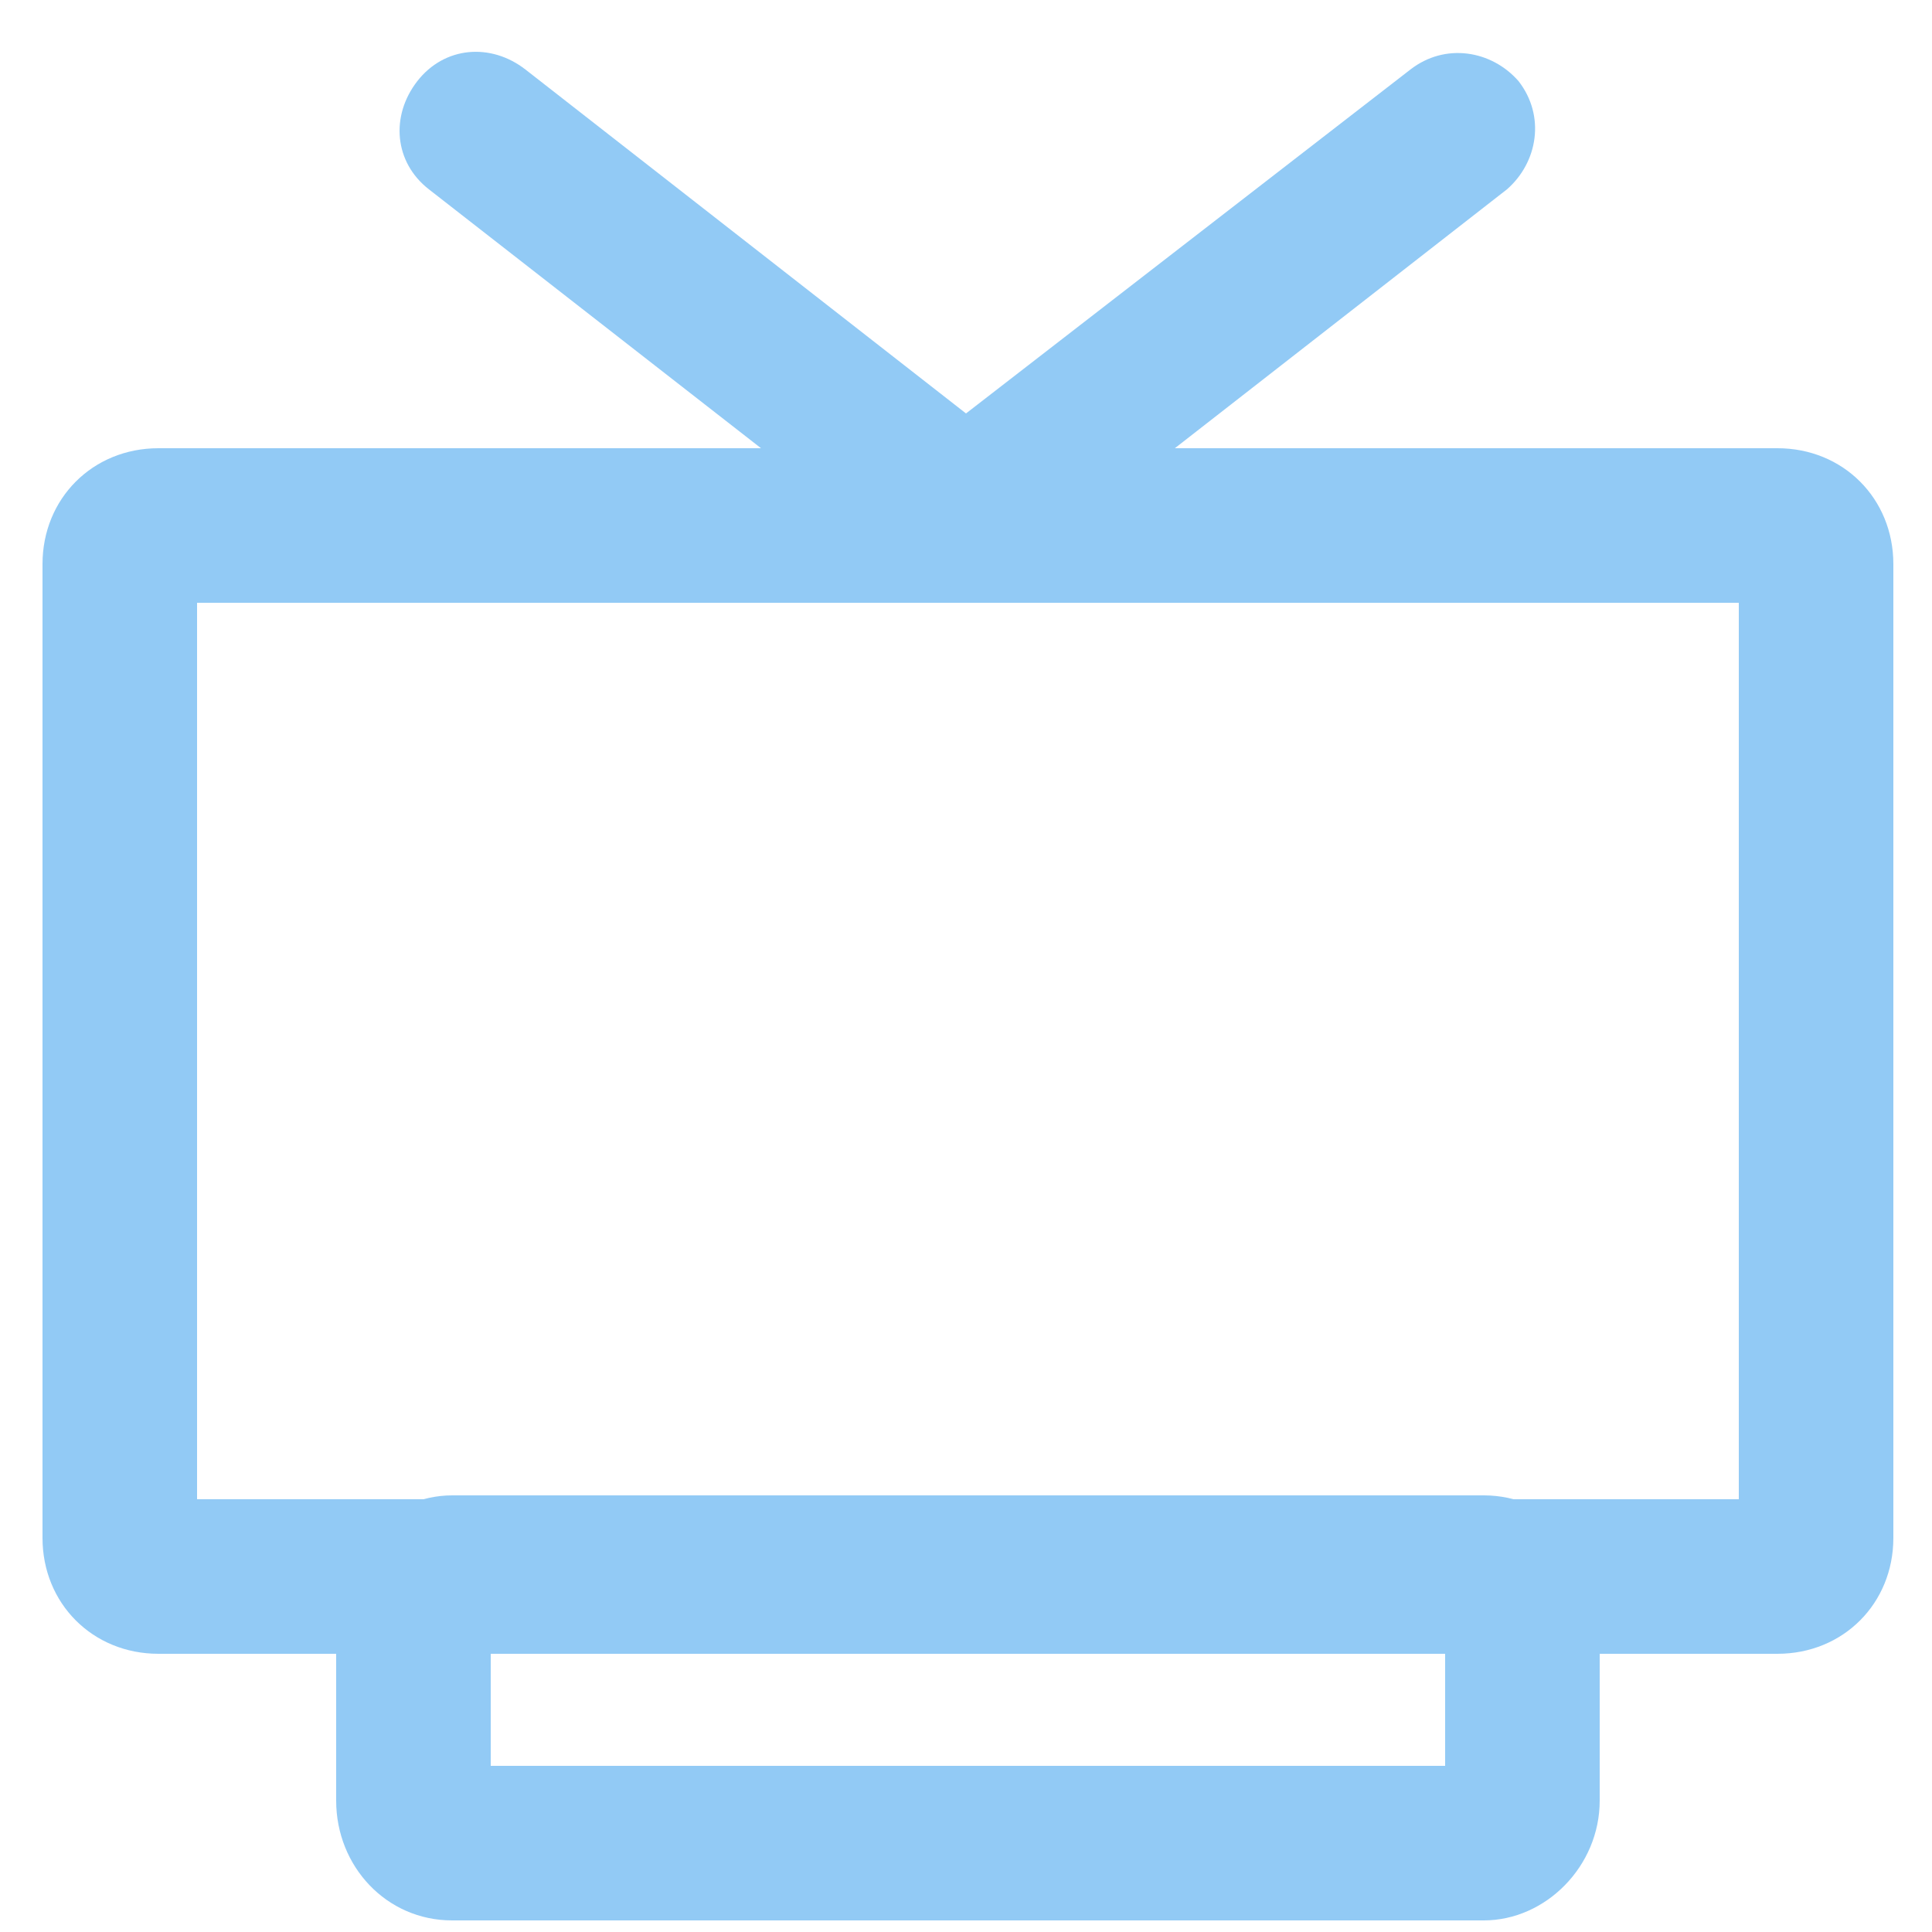 <?xml version="1.0" encoding="utf-8"?>
<!-- Generator: Adobe Illustrator 22.0.1, SVG Export Plug-In . SVG Version: 6.00 Build 0)  -->
<svg version="1.1" id="圖層_1" xmlns="http://www.w3.org/2000/svg" xmlns:xlink="http://www.w3.org/1999/xlink" x="0px" y="0px"
	 width="50px" height="50px" viewBox="0 0 50 50" style="enable-background:new 0 0 50 50;" xml:space="preserve">
<style type="text/css">
	.st0{fill:#92CAF5;}
</style>
<path class="st0" d="M46,42.8H4.1c-1.7,0-3-1.3-3-3V14.6c0-1.7,1.3-3,3-3H46c1.7,0,3,1.3,3,3v25.2C49,41.5,47.7,42.8,46,42.8z
	 M5.1,38.8H45V15.6H5.1V38.8z"/>
<path class="st0" d="M38.4,49.7H11.7c-1.7,0-3-1.4-3-3.1v-4.8c0-1.7,1.4-3.1,3-3.1h26.7c1.7,0,3,1.4,3,3.1v4.8
	C41.4,48.3,40,49.7,38.4,49.7z M12.7,45.7h24.7v-3H12.7V45.7z"/>
<path class="st0" d="M25,15.2c-0.4,0-0.9-0.1-1.2-0.4L11.1,4.9c-0.9-0.7-1-1.9-0.3-2.8c0.7-0.9,1.9-1,2.8-0.3L25,10.7l11.5-8.9
	c0.9-0.7,2.1-0.5,2.8,0.3c0.7,0.9,0.5,2.1-0.3,2.8l-12.7,9.9C25.9,15.1,25.4,15.2,25,15.2z"/>
</svg>
